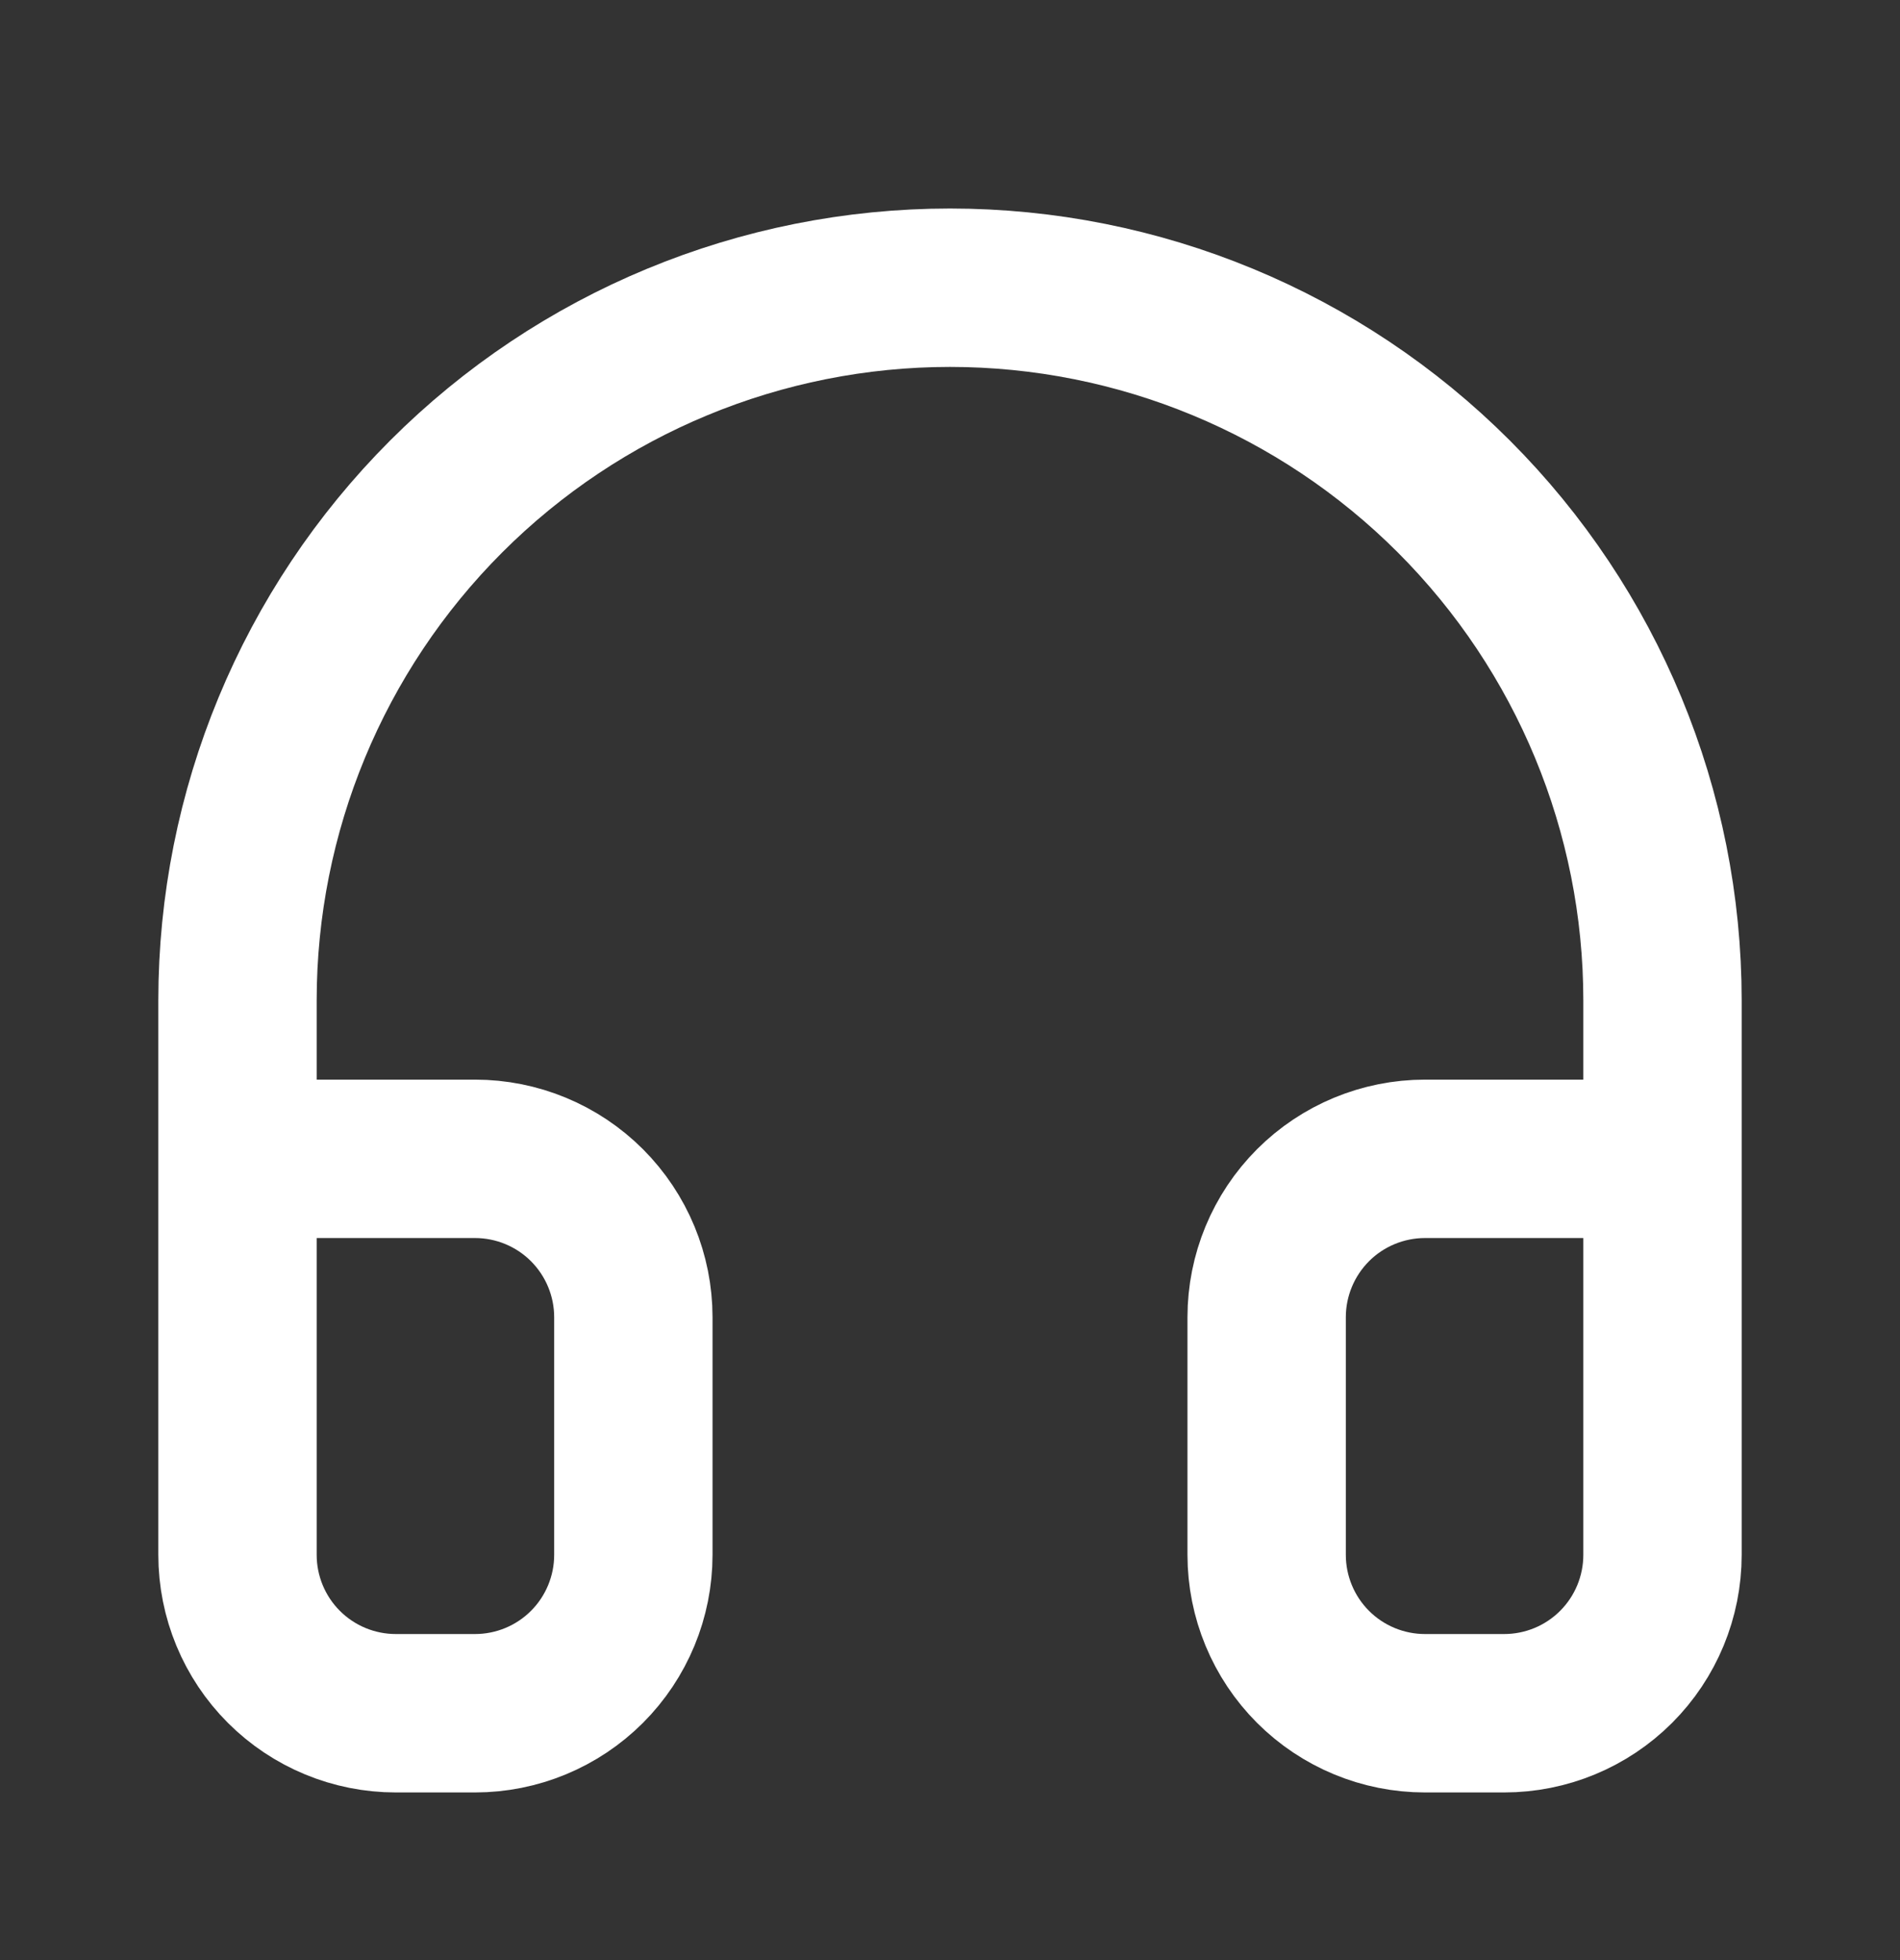 <svg width="32" height="33" viewBox="0 0 32 33" fill="none" xmlns="http://www.w3.org/2000/svg">
<rect x="0" y="0" width="32" height="33" fill="#333333" stroke="none"/>
<path d="M4 19.51H8C8.707 19.51 9.386 19.791 9.886 20.291C10.386 20.792 10.667 21.47 10.667 22.177V26.177C10.667 26.884 10.386 27.563 9.886 28.063C9.386 28.563 8.707 28.844 8 28.844H6.667C5.959 28.844 5.281 28.563 4.781 28.063C4.281 27.563 4 26.884 4 26.177V16.844C4 13.661 5.264 10.609 7.515 8.358C9.765 6.108 12.817 4.844 16 4.844C19.183 4.844 22.235 6.108 24.485 8.358C26.736 10.609 28 13.661 28 16.844V26.177C28 26.884 27.719 27.563 27.219 28.063C26.719 28.563 26.041 28.844 25.333 28.844H24C23.293 28.844 22.614 28.563 22.114 28.063C21.614 27.563 21.333 26.884 21.333 26.177V22.177C21.333 21.47 21.614 20.792 22.114 20.291C22.614 19.791 23.293 19.51 24 19.51H28" stroke="white" stroke-width="2.667" stroke-linecap="round" stroke-linejoin="round"/>
</svg>
